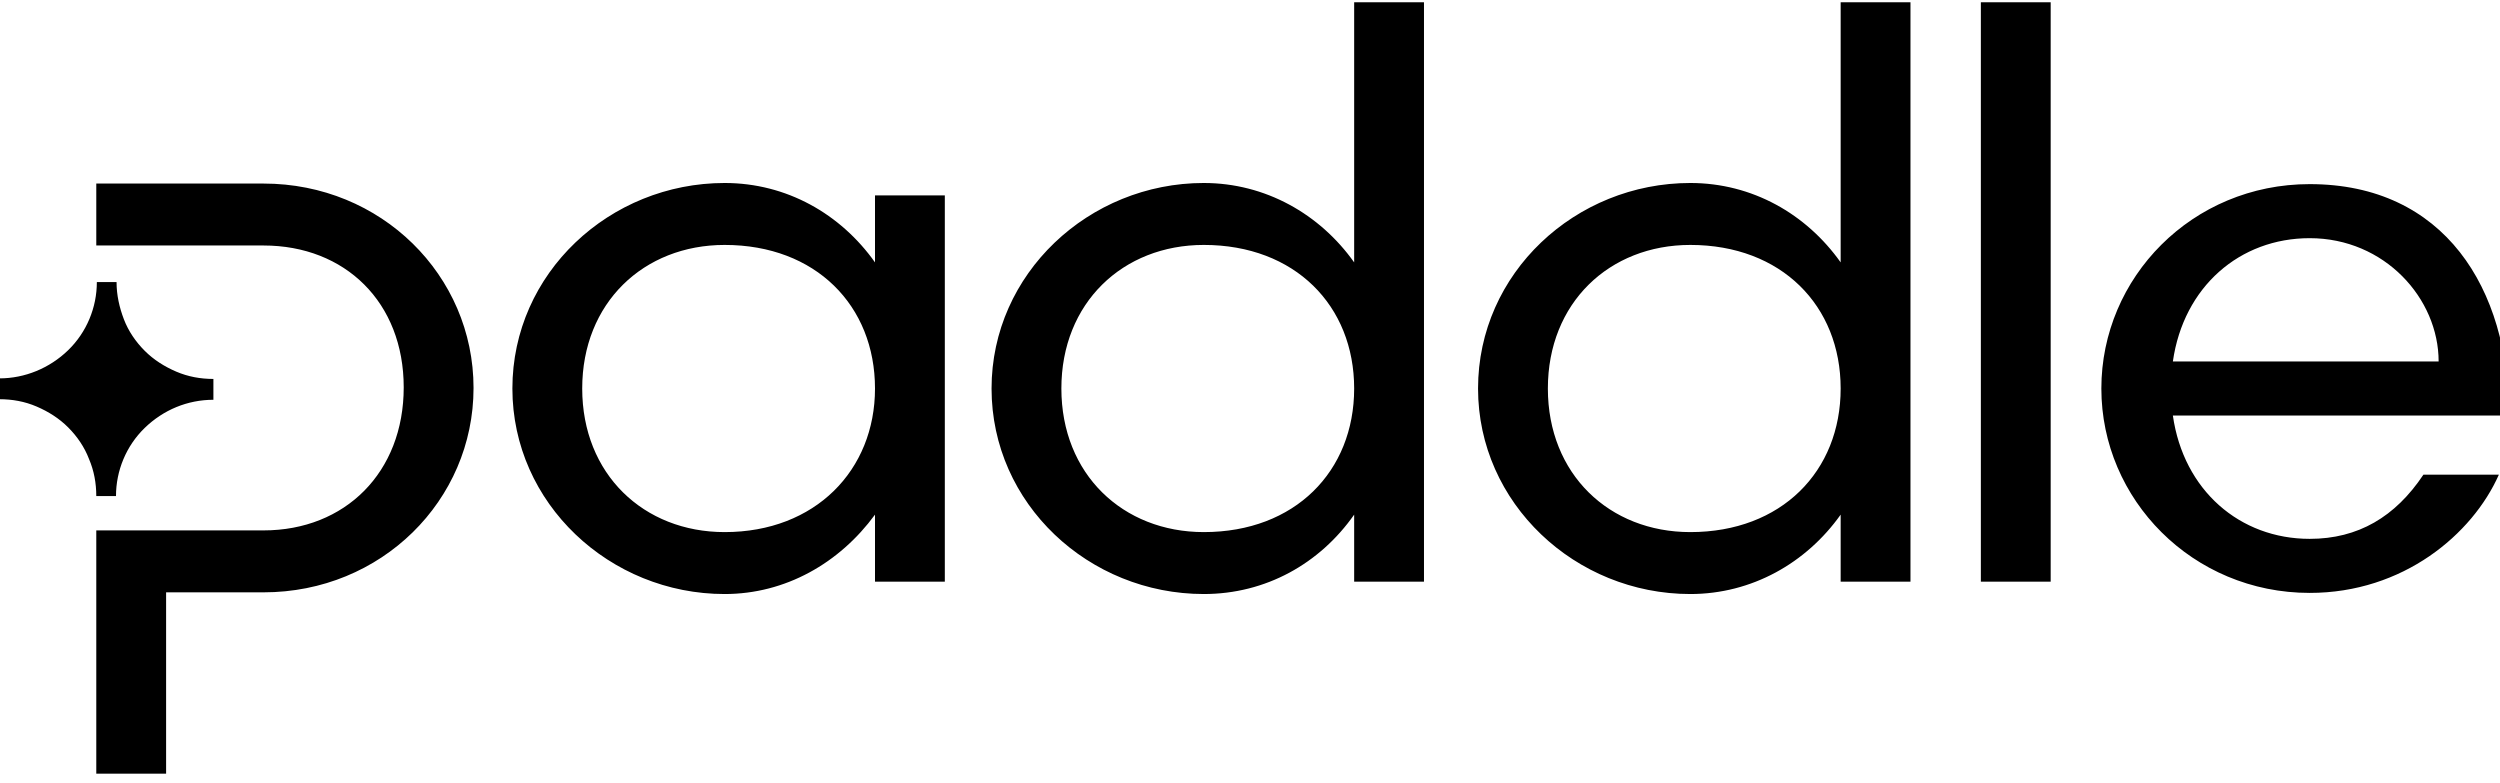 <svg version="1.2" xmlns="http://www.w3.org/2000/svg" viewBox="0 0 444 139" width="444" height="139">
	<title>paddle-logo-vector-2022 2-svg</title>
	<style>
		.s0 { fill: #000000 } 
	</style>
	<path id="Layer" fill-rule="evenodd" class="s0" d="m213.8 32.5c10.9 0 20.6 5.5 26.7 14.1v-46.2h12.4v102.9h-12.4v-11.9c-6.1 8.7-15.7 14.1-26.7 14.1-20.4 0-37.7-16-37.7-36.5 0-20.4 17.3-36.5 37.7-36.5zm0 62c16.2 0 26.7-10.8 26.7-25.5 0-14.7-10.5-25.5-26.7-25.5-14.4 0-25.3 10.3-25.3 25.5 0 15.2 10.9 25.5 25.3 25.5zm-58.4-59.8h12.4v68.6h-12.4v-11.9c-6.3 8.6-15.9 14.1-26.7 14.1-20.4 0-37.7-16.1-37.7-36.5 0-20.5 17.3-36.5 37.7-36.5 11 0 20.6 5.5 26.7 14.1zm-26.7 8.8c-14.4 0-25.3 10.3-25.3 25.5 0 15.2 10.9 25.5 25.3 25.5 16.1 0 26.7-11 26.7-25.5 0-14.7-10.5-25.5-26.7-25.5zm-116.6 18.7c3.3-3.2 5.1-7.6 5.1-12.1h3.5c0 2.3 0.5 4.5 1.3 6.6 0.8 2.1 2.1 4 3.7 5.6 1.6 1.6 3.5 2.8 5.6 3.7 2.1 0.9 4.3 1.3 6.6 1.3v3.7c-4.6 0-8.9 1.8-12.2 5-3.3 3.2-5.1 7.6-5.1 12.1h-3.5c0-2.3-0.4-4.5-1.3-6.6-0.8-2.1-2.1-4-3.7-5.6-1.6-1.6-3.5-2.8-5.6-3.7-2.1-0.9-4.3-1.3-6.6-1.3v-3.7c4.5 0 8.9-1.8 12.2-5zm34.7-18.6h-29.7v-11h29.7c20.9 0 37.3 16.3 37.3 36.3 0 20-16.4 36.3-37.3 36.3h-17.3v32.2h-12.4v-43.2h29.7c14.5 0 24.9-10.3 24.9-25.4 0-15.1-10.4-25.2-24.9-25.2zm280.1-43.2h12.4v102.9h-12.4v-11.9c-6.1 8.6-15.8 14.1-26.7 14.1-20.4 0-37.7-16.1-37.7-36.5 0-20.5 17.3-36.5 37.7-36.5 11 0 20.6 5.5 26.7 14.1zm-26.7 43.1c-14.4 0-25.3 10.3-25.3 25.5 0 15.2 10.9 25.5 25.3 25.5 16.2 0 26.7-10.8 26.7-25.5 0-14.7-10.5-25.5-26.7-25.5zm51.6 59.8v-102.9h12.4v102.9zm34.1-29.5c1.9 13.3 11.9 21.9 24.3 21.9 8.6 0 15.2-3.9 20.2-11.4h13.4c-4.7 10.6-17 21-33.6 21-20.8 0-37-16.6-37-36.3 0-19.7 16.1-36.3 37-36.3 23.9 0 35.4 18.5 35.4 41.1zm0-9.6h47.2c0-11.2-9.6-21.9-22.9-21.9-12.4 0-22.4 8.6-24.3 21.9z"/>
</svg>